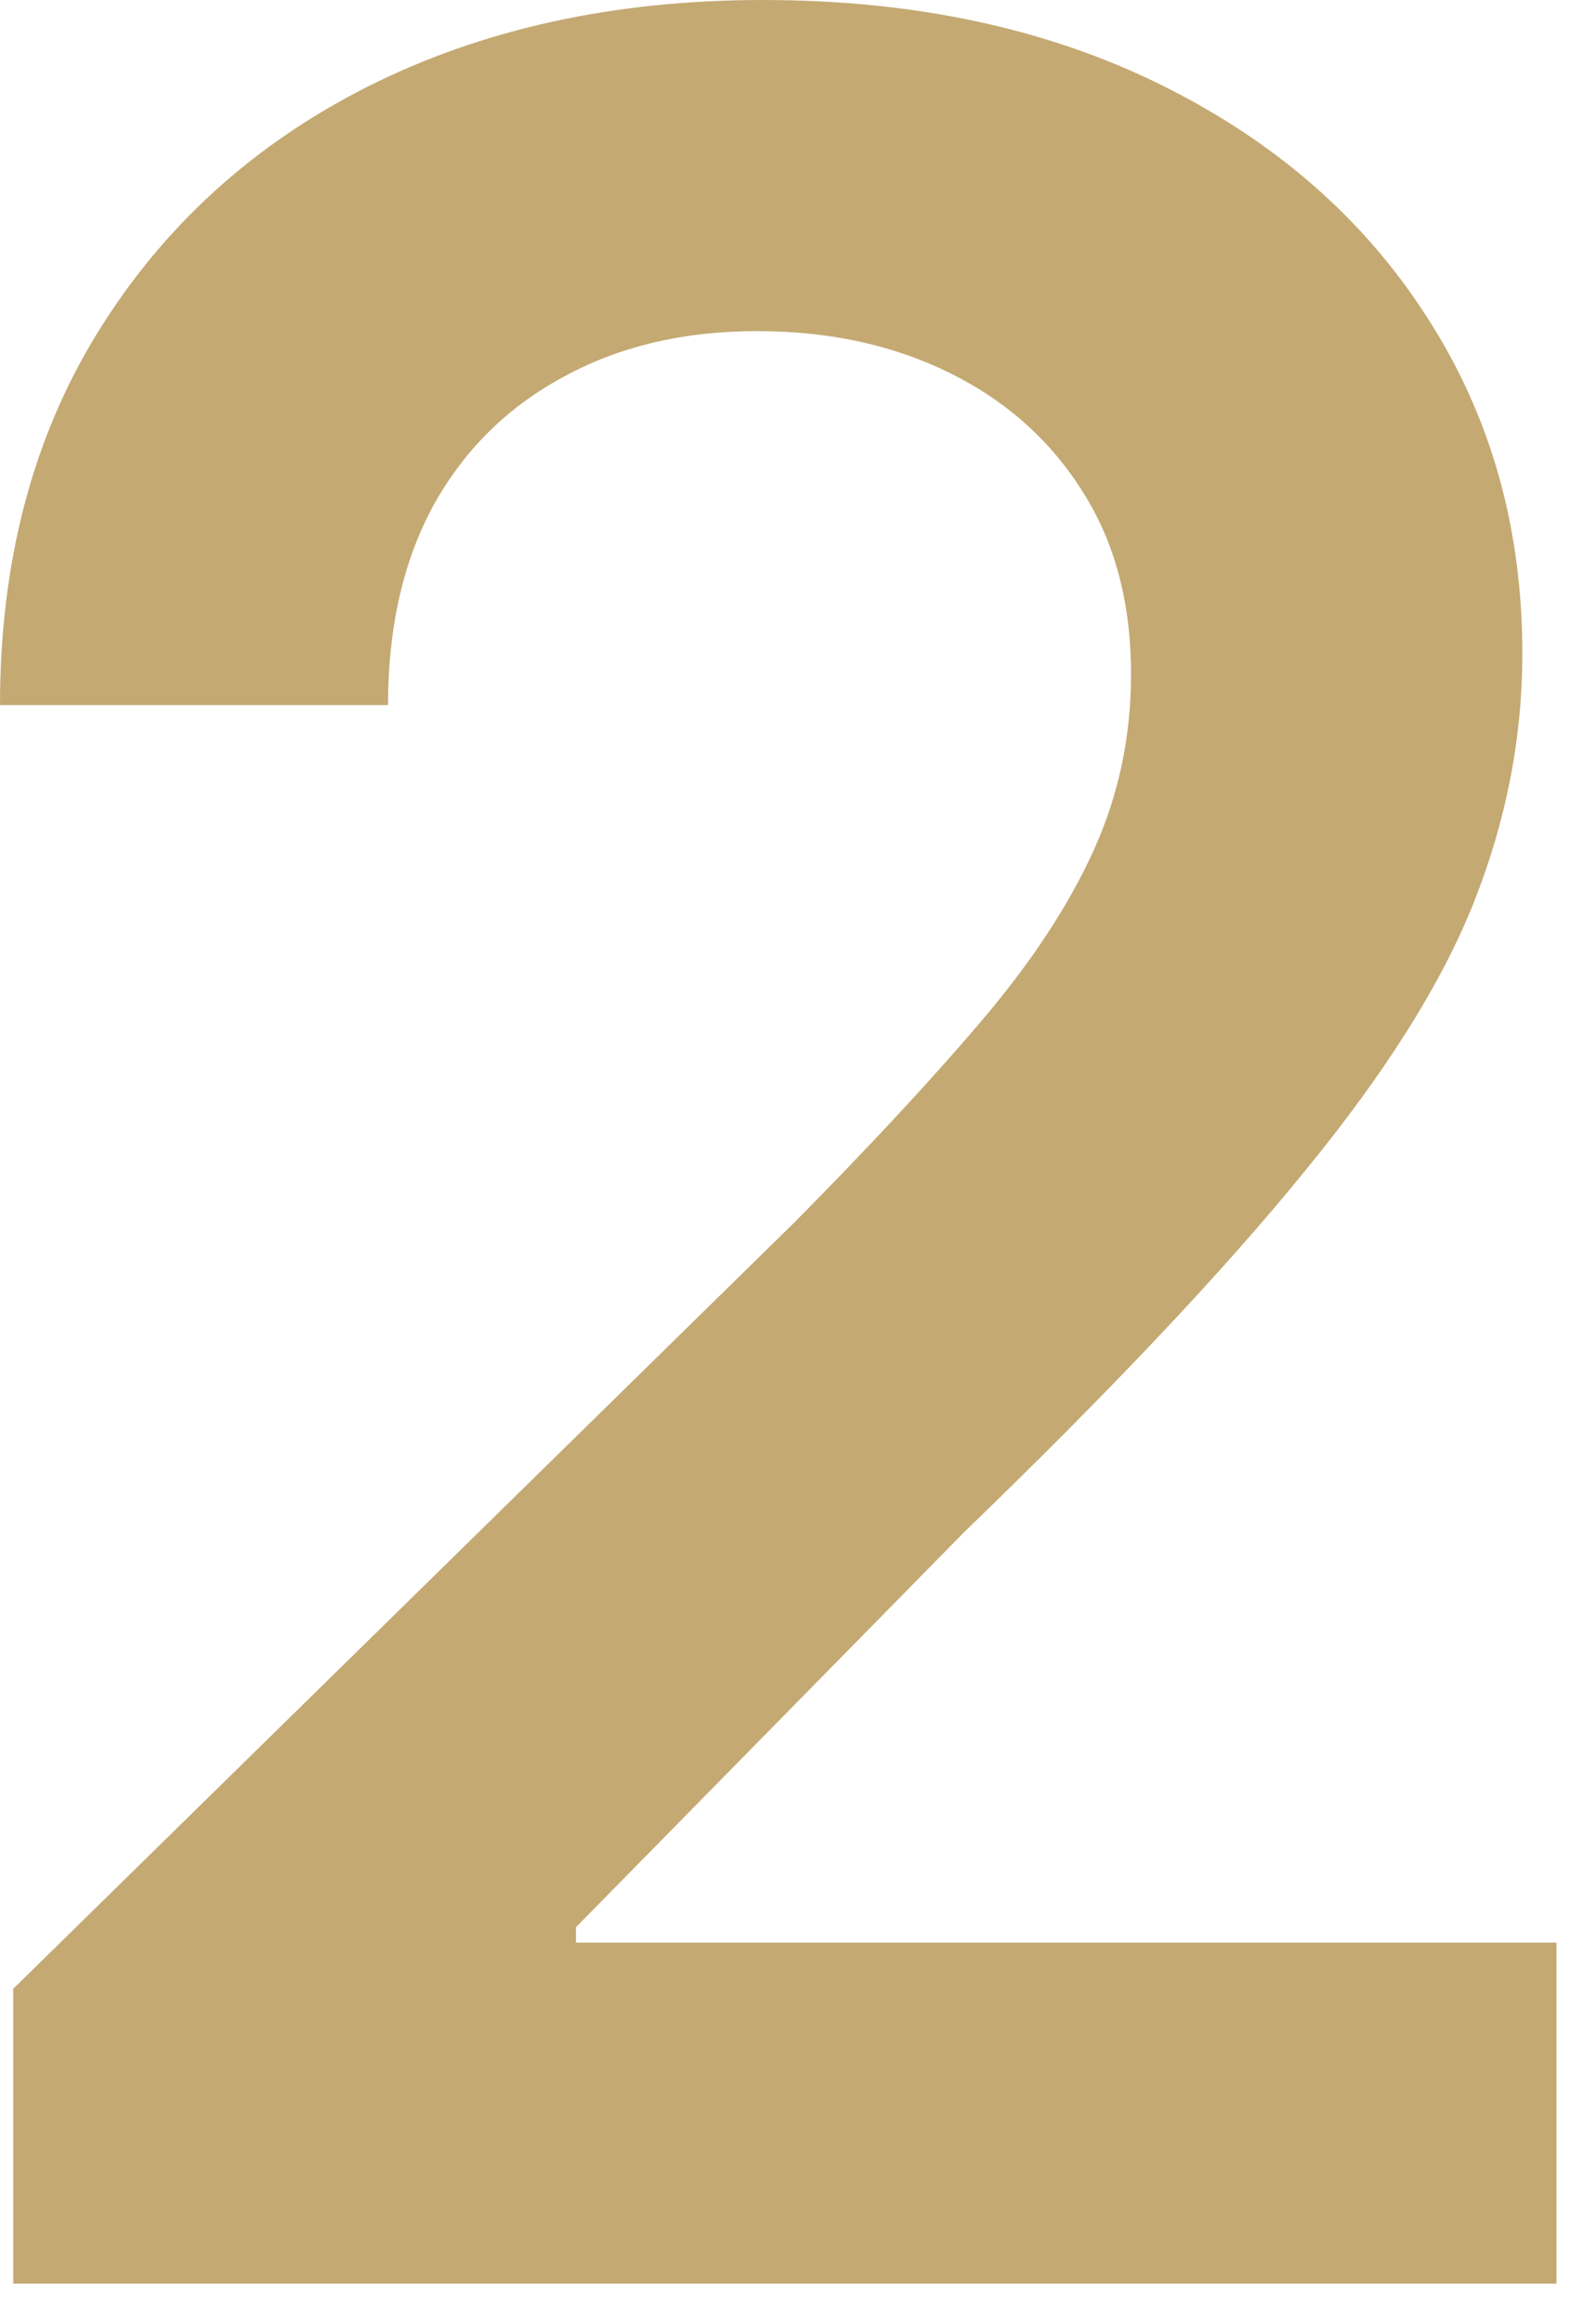 <svg width="33" height="48" viewBox="0 0 33 48" fill="none" xmlns="http://www.w3.org/2000/svg">
<path d="M0.273 47.182V41.091L16.432 25.25C17.977 23.689 19.265 22.303 20.296 21.091C21.326 19.879 22.099 18.704 22.614 17.568C23.129 16.432 23.386 15.22 23.386 13.932C23.386 12.462 23.053 11.204 22.386 10.159C21.72 9.098 20.803 8.28 19.636 7.705C18.47 7.129 17.144 6.841 15.659 6.841C14.129 6.841 12.788 7.159 11.636 7.795C10.485 8.417 9.591 9.303 8.955 10.454C8.333 11.606 8.023 12.977 8.023 14.568H0C0 11.614 0.674 9.045 2.023 6.864C3.371 4.682 5.227 2.992 7.591 1.795C9.97 0.598 12.697 0 15.773 0C18.894 0 21.636 0.583 24 1.75C26.364 2.917 28.197 4.515 29.5 6.545C30.818 8.576 31.477 10.894 31.477 13.5C31.477 15.242 31.144 16.954 30.477 18.636C29.811 20.318 28.636 22.182 26.954 24.227C25.288 26.273 22.947 28.75 19.932 31.659L11.909 39.818V40.136H32.182V47.182H0.273Z" fill="#C4A973"/>
</svg>
